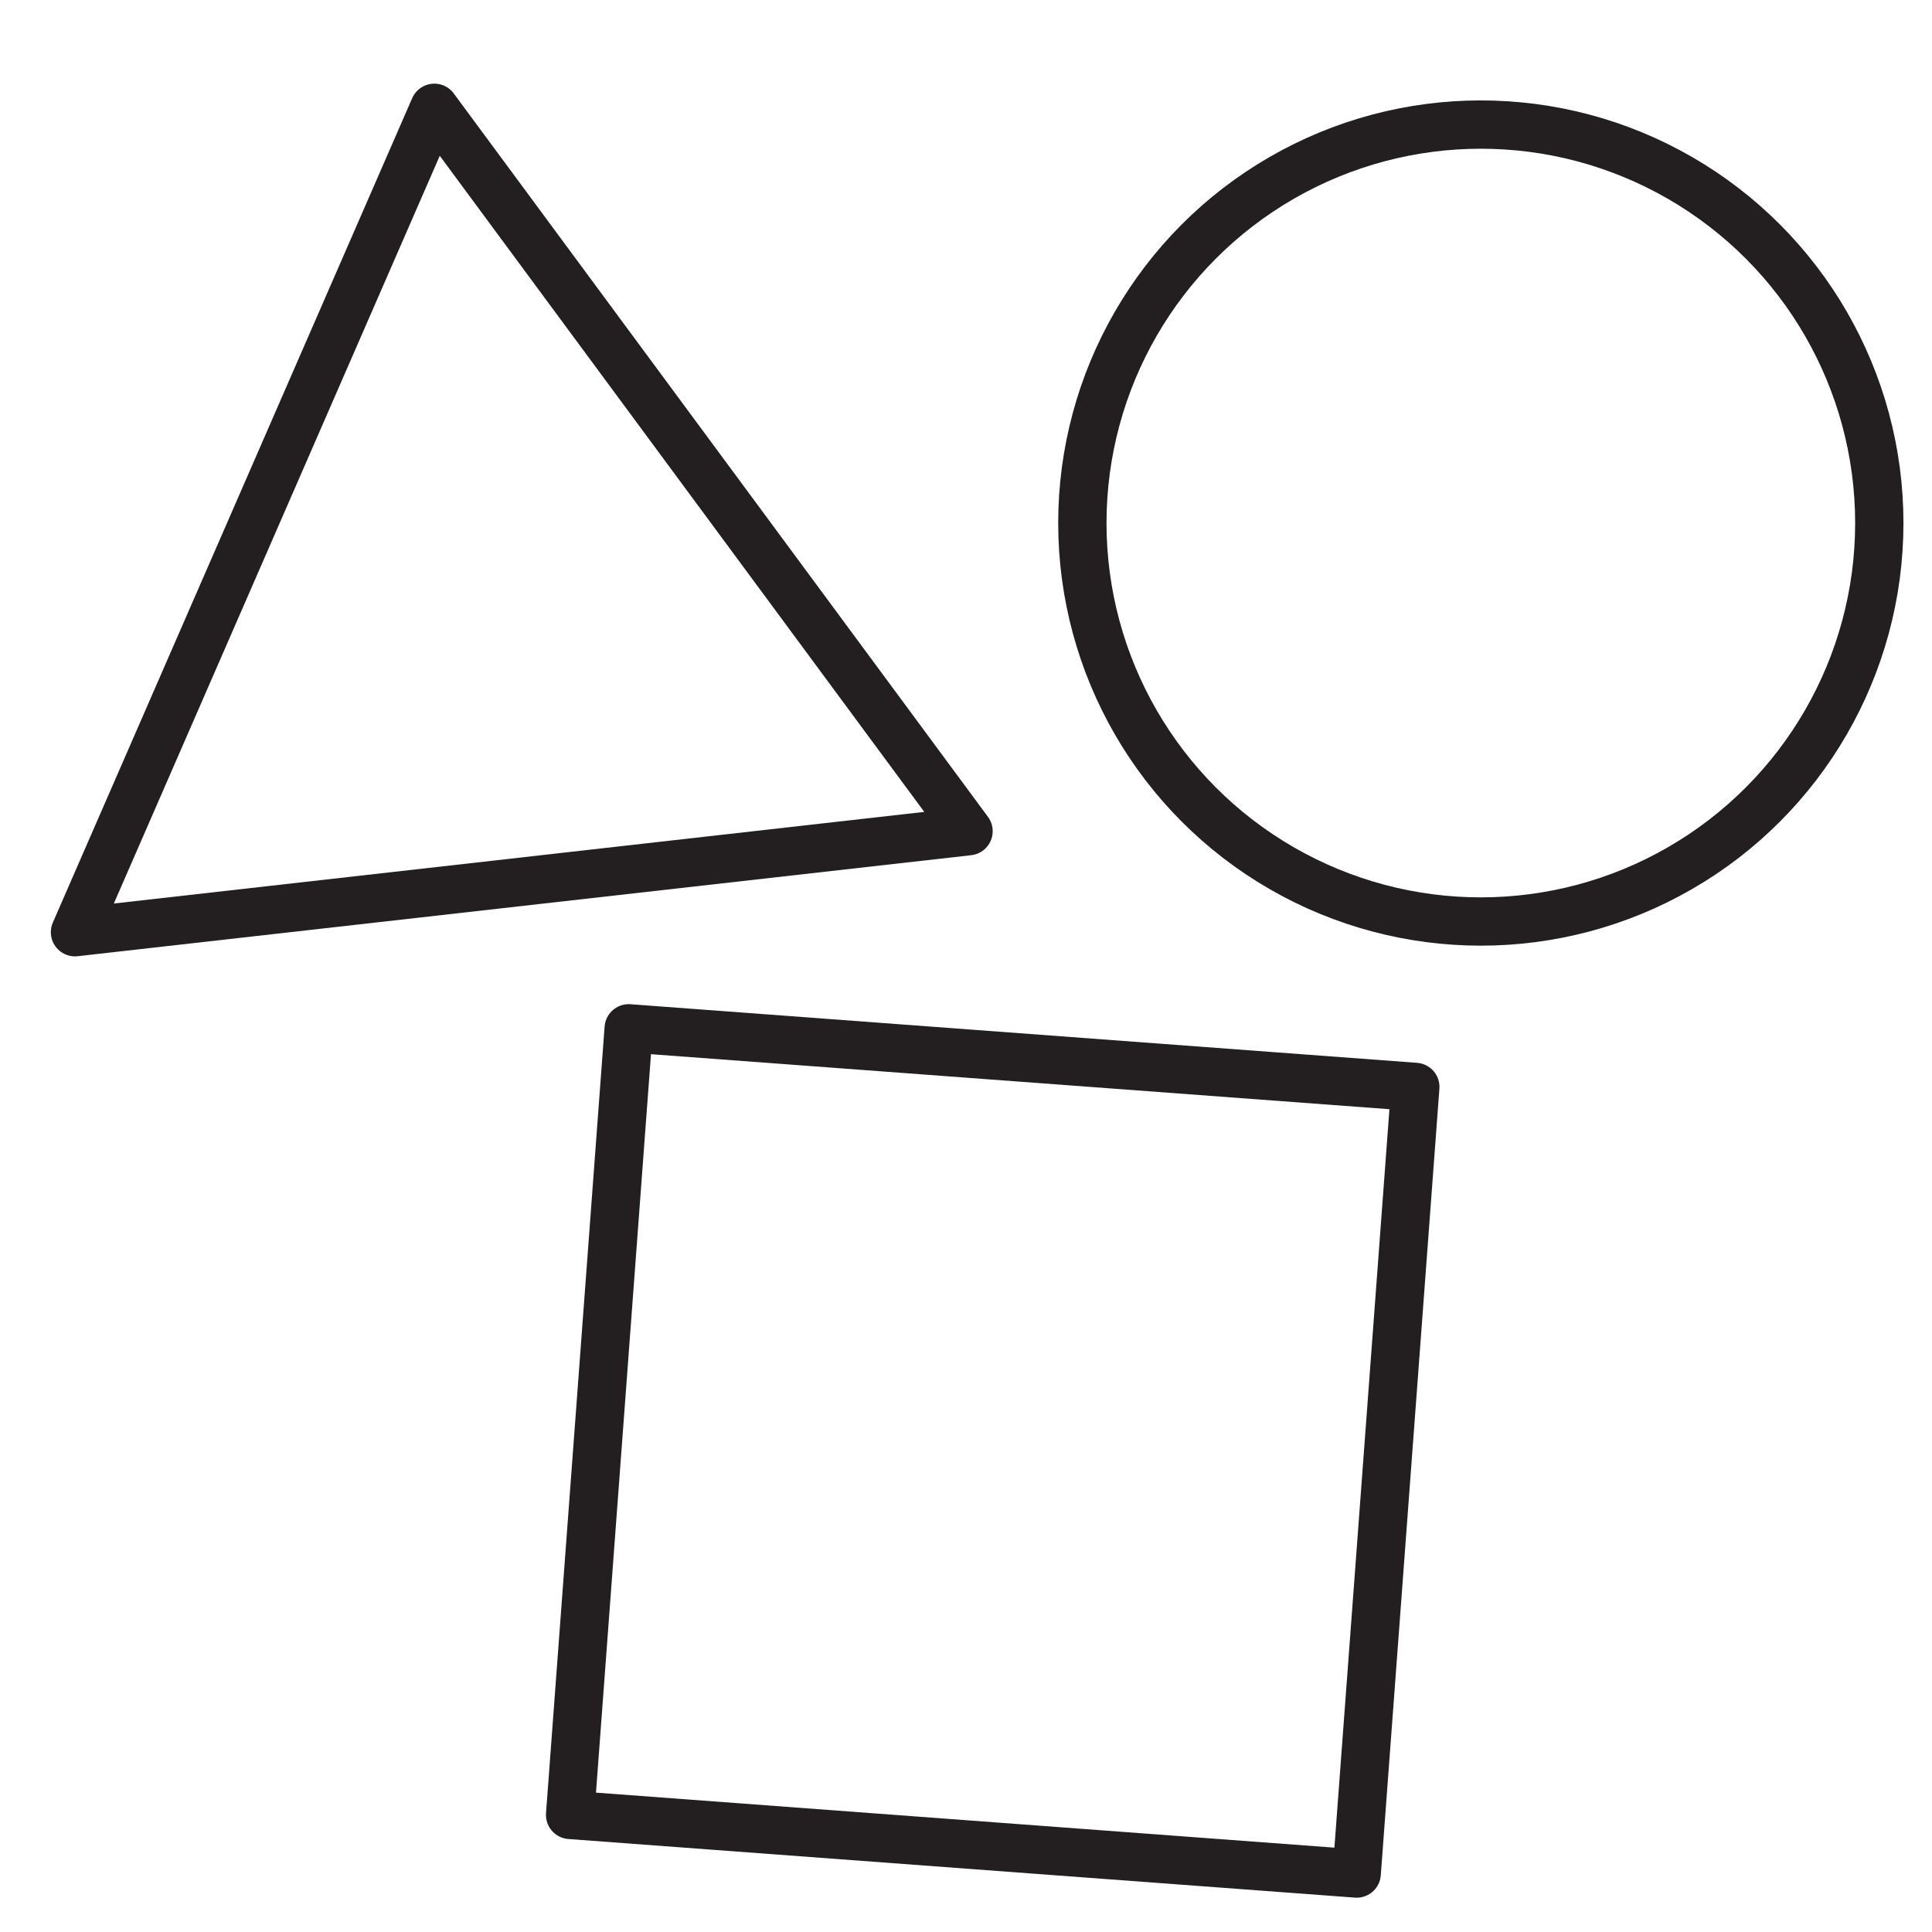 <svg xmlns="http://www.w3.org/2000/svg" xml:space="preserve" width="80" height="80" viewBox="0 0 80 80"><g fill="none" stroke="#231f20" stroke-linecap="round" stroke-linejoin="round" stroke-miterlimit="10" stroke-width="2"><path d="m3.105 38.601 14.88-34.137 22.12 29.954z"/><circle cx="61.318" cy="21.658" r="16.5"/><path stroke-width="2" d="m26.033 42.58 32.572 2.427-2.427 32.572-32.571-2.427z"/></g></svg>